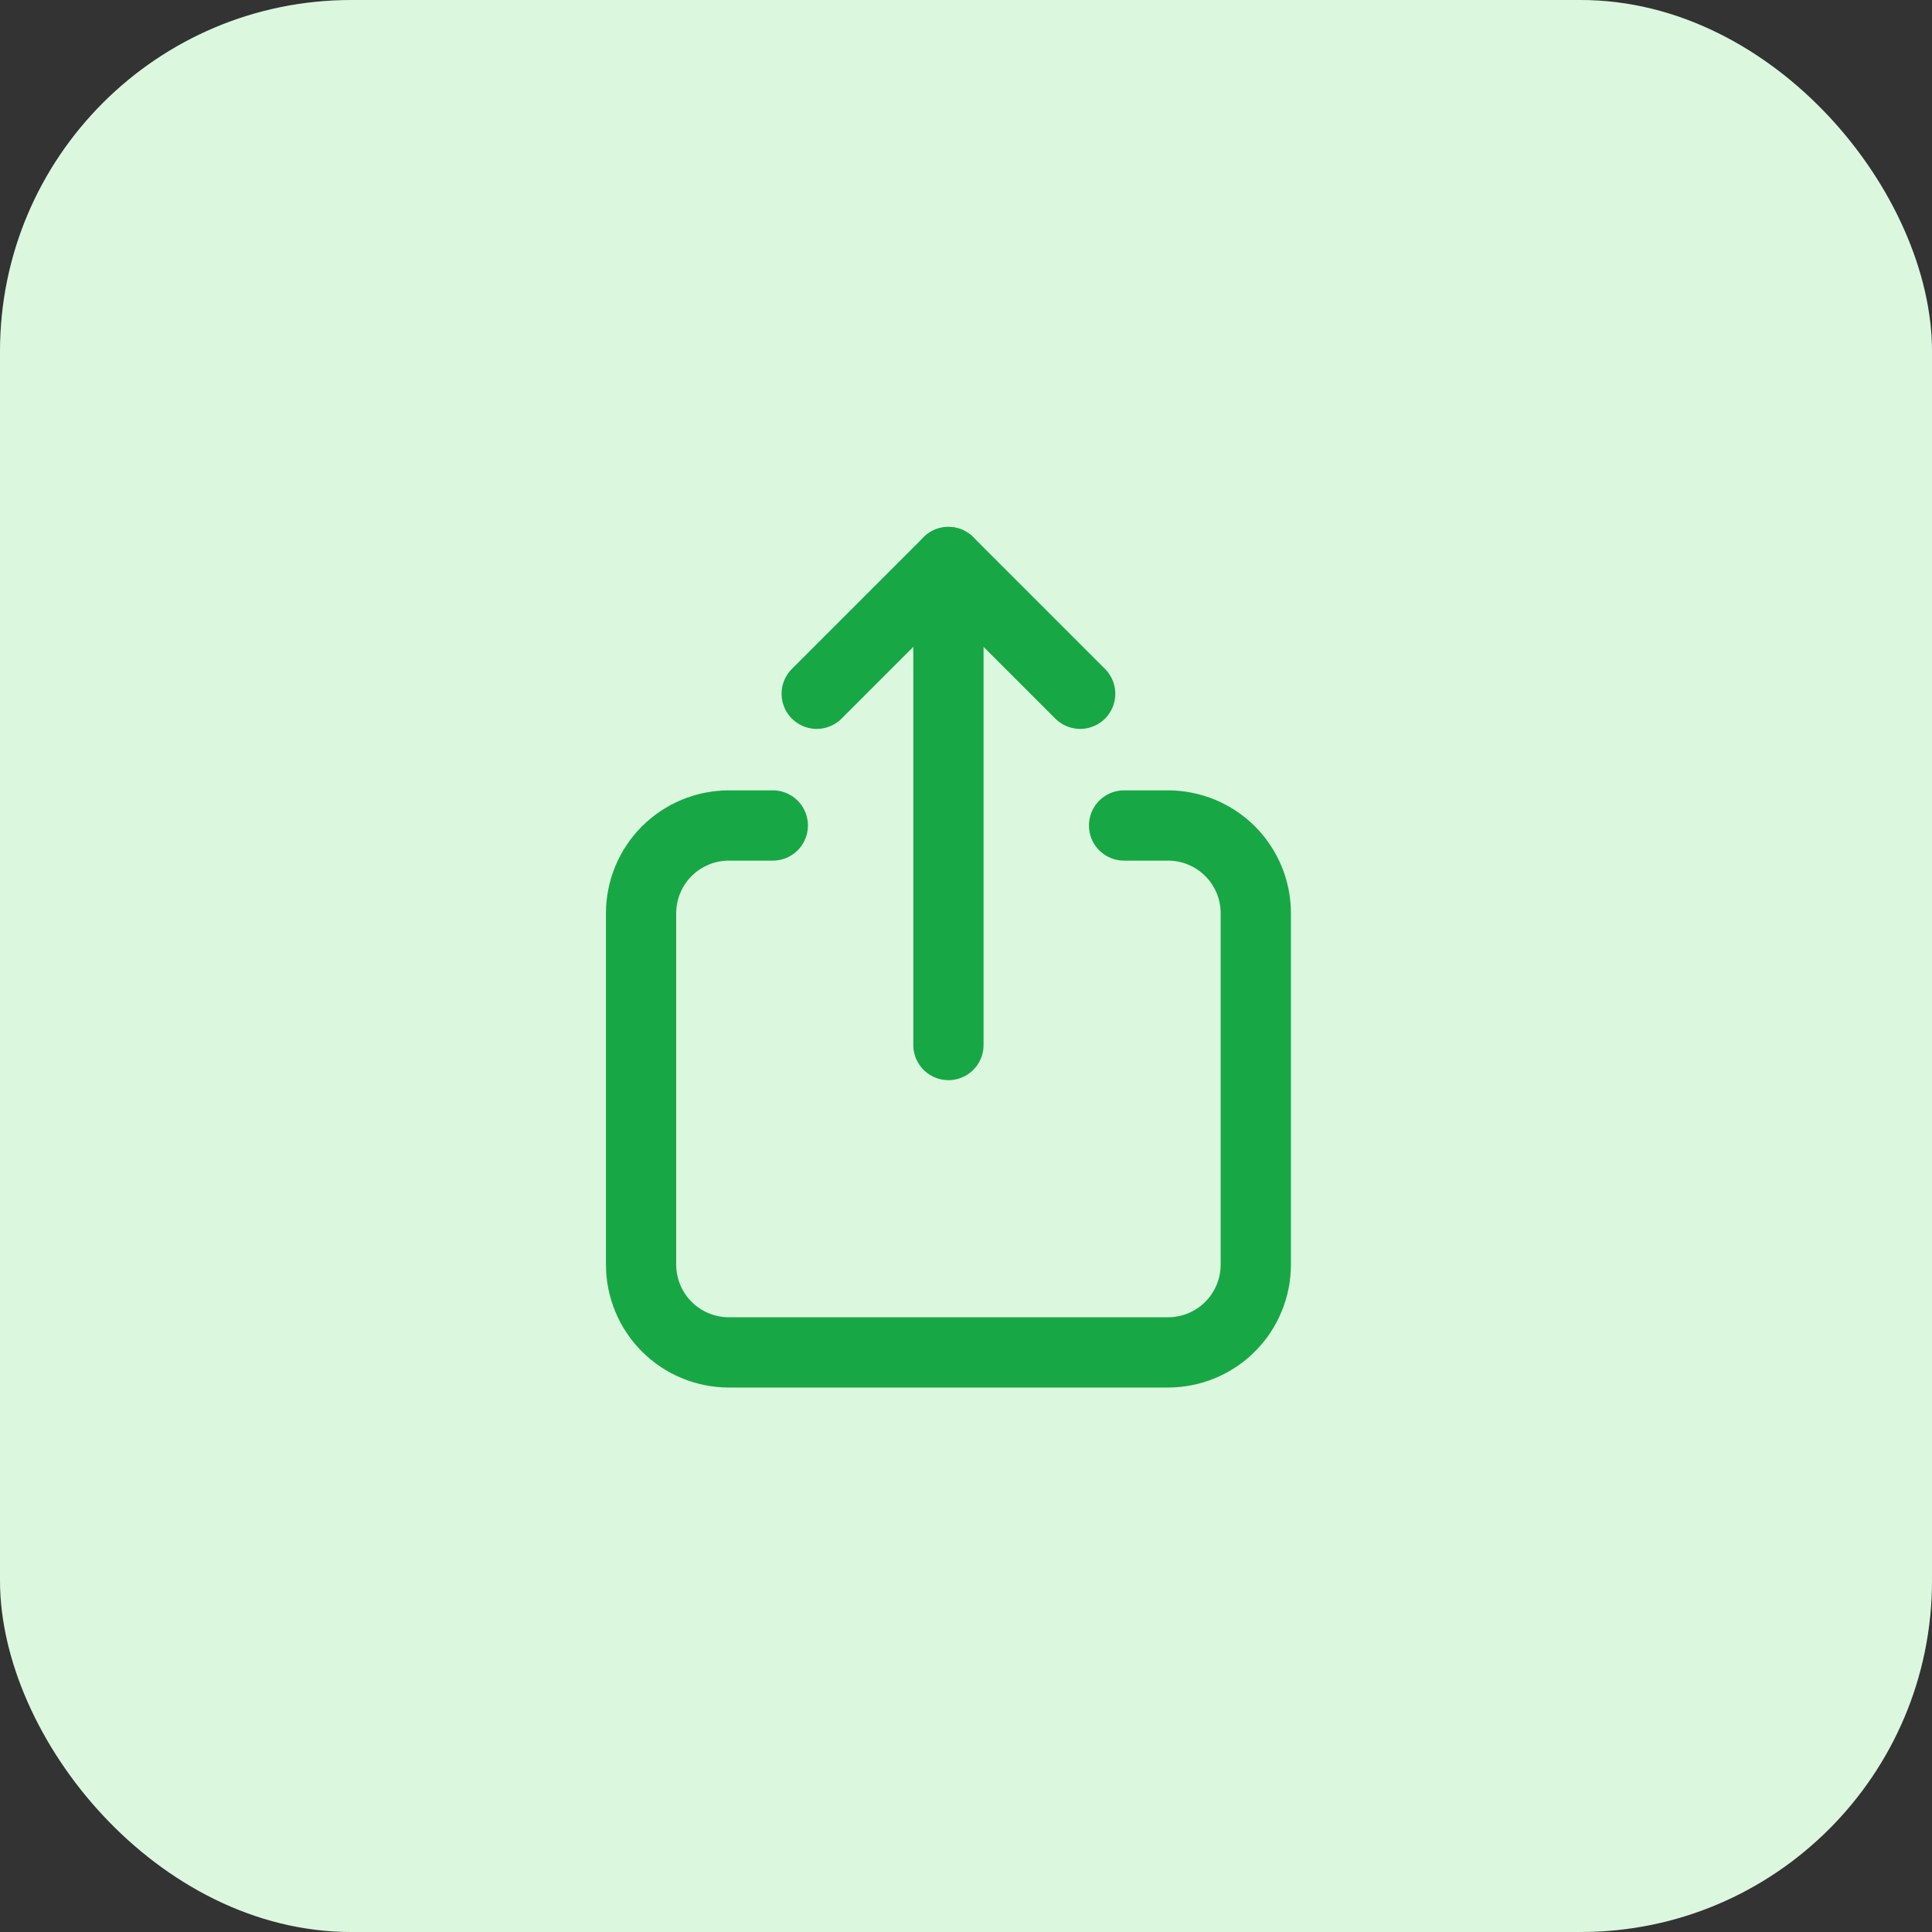 <svg xmlns="http://www.w3.org/2000/svg" width="55" height="55" viewBox="0 0 55 55" fill="none"><rect x="0" y="0" width="55" height="55" fill="#333333" stroke="none"/><rect width="55" height="55" rx="10" fill="#DBF8DF"></rect><g clip-path="url(#clip0_2016_1199)"><path d="M22 23.5H20.75C20.087 23.5 19.451 23.763 18.982 24.232C18.513 24.701 18.25 25.337 18.25 26V36C18.25 36.663 18.513 37.299 18.982 37.768C19.451 38.237 20.087 38.5 20.75 38.5H33.25C33.913 38.5 34.549 38.237 35.018 37.768C35.487 37.299 35.75 36.663 35.75 36V26C35.75 25.337 35.487 24.701 35.018 24.232C34.549 23.763 33.913 23.5 33.25 23.5H32" stroke="#18A745" stroke-width="2" stroke-miterlimit="10" stroke-linecap="round" stroke-linejoin="round"></path><path d="M27 29.75V16" stroke="#18A745" stroke-width="2" stroke-miterlimit="10" stroke-linecap="round" stroke-linejoin="round"></path><path d="M23.25 19.75L27 16L30.75 19.75" stroke="#18A745" stroke-width="2" stroke-miterlimit="10" stroke-linecap="round" stroke-linejoin="round"></path></g><defs><clipPath id="clip0_2016_1199"><rect width="30" height="30" fill="white" transform="translate(12 12.25)"></rect></clipPath></defs></svg>